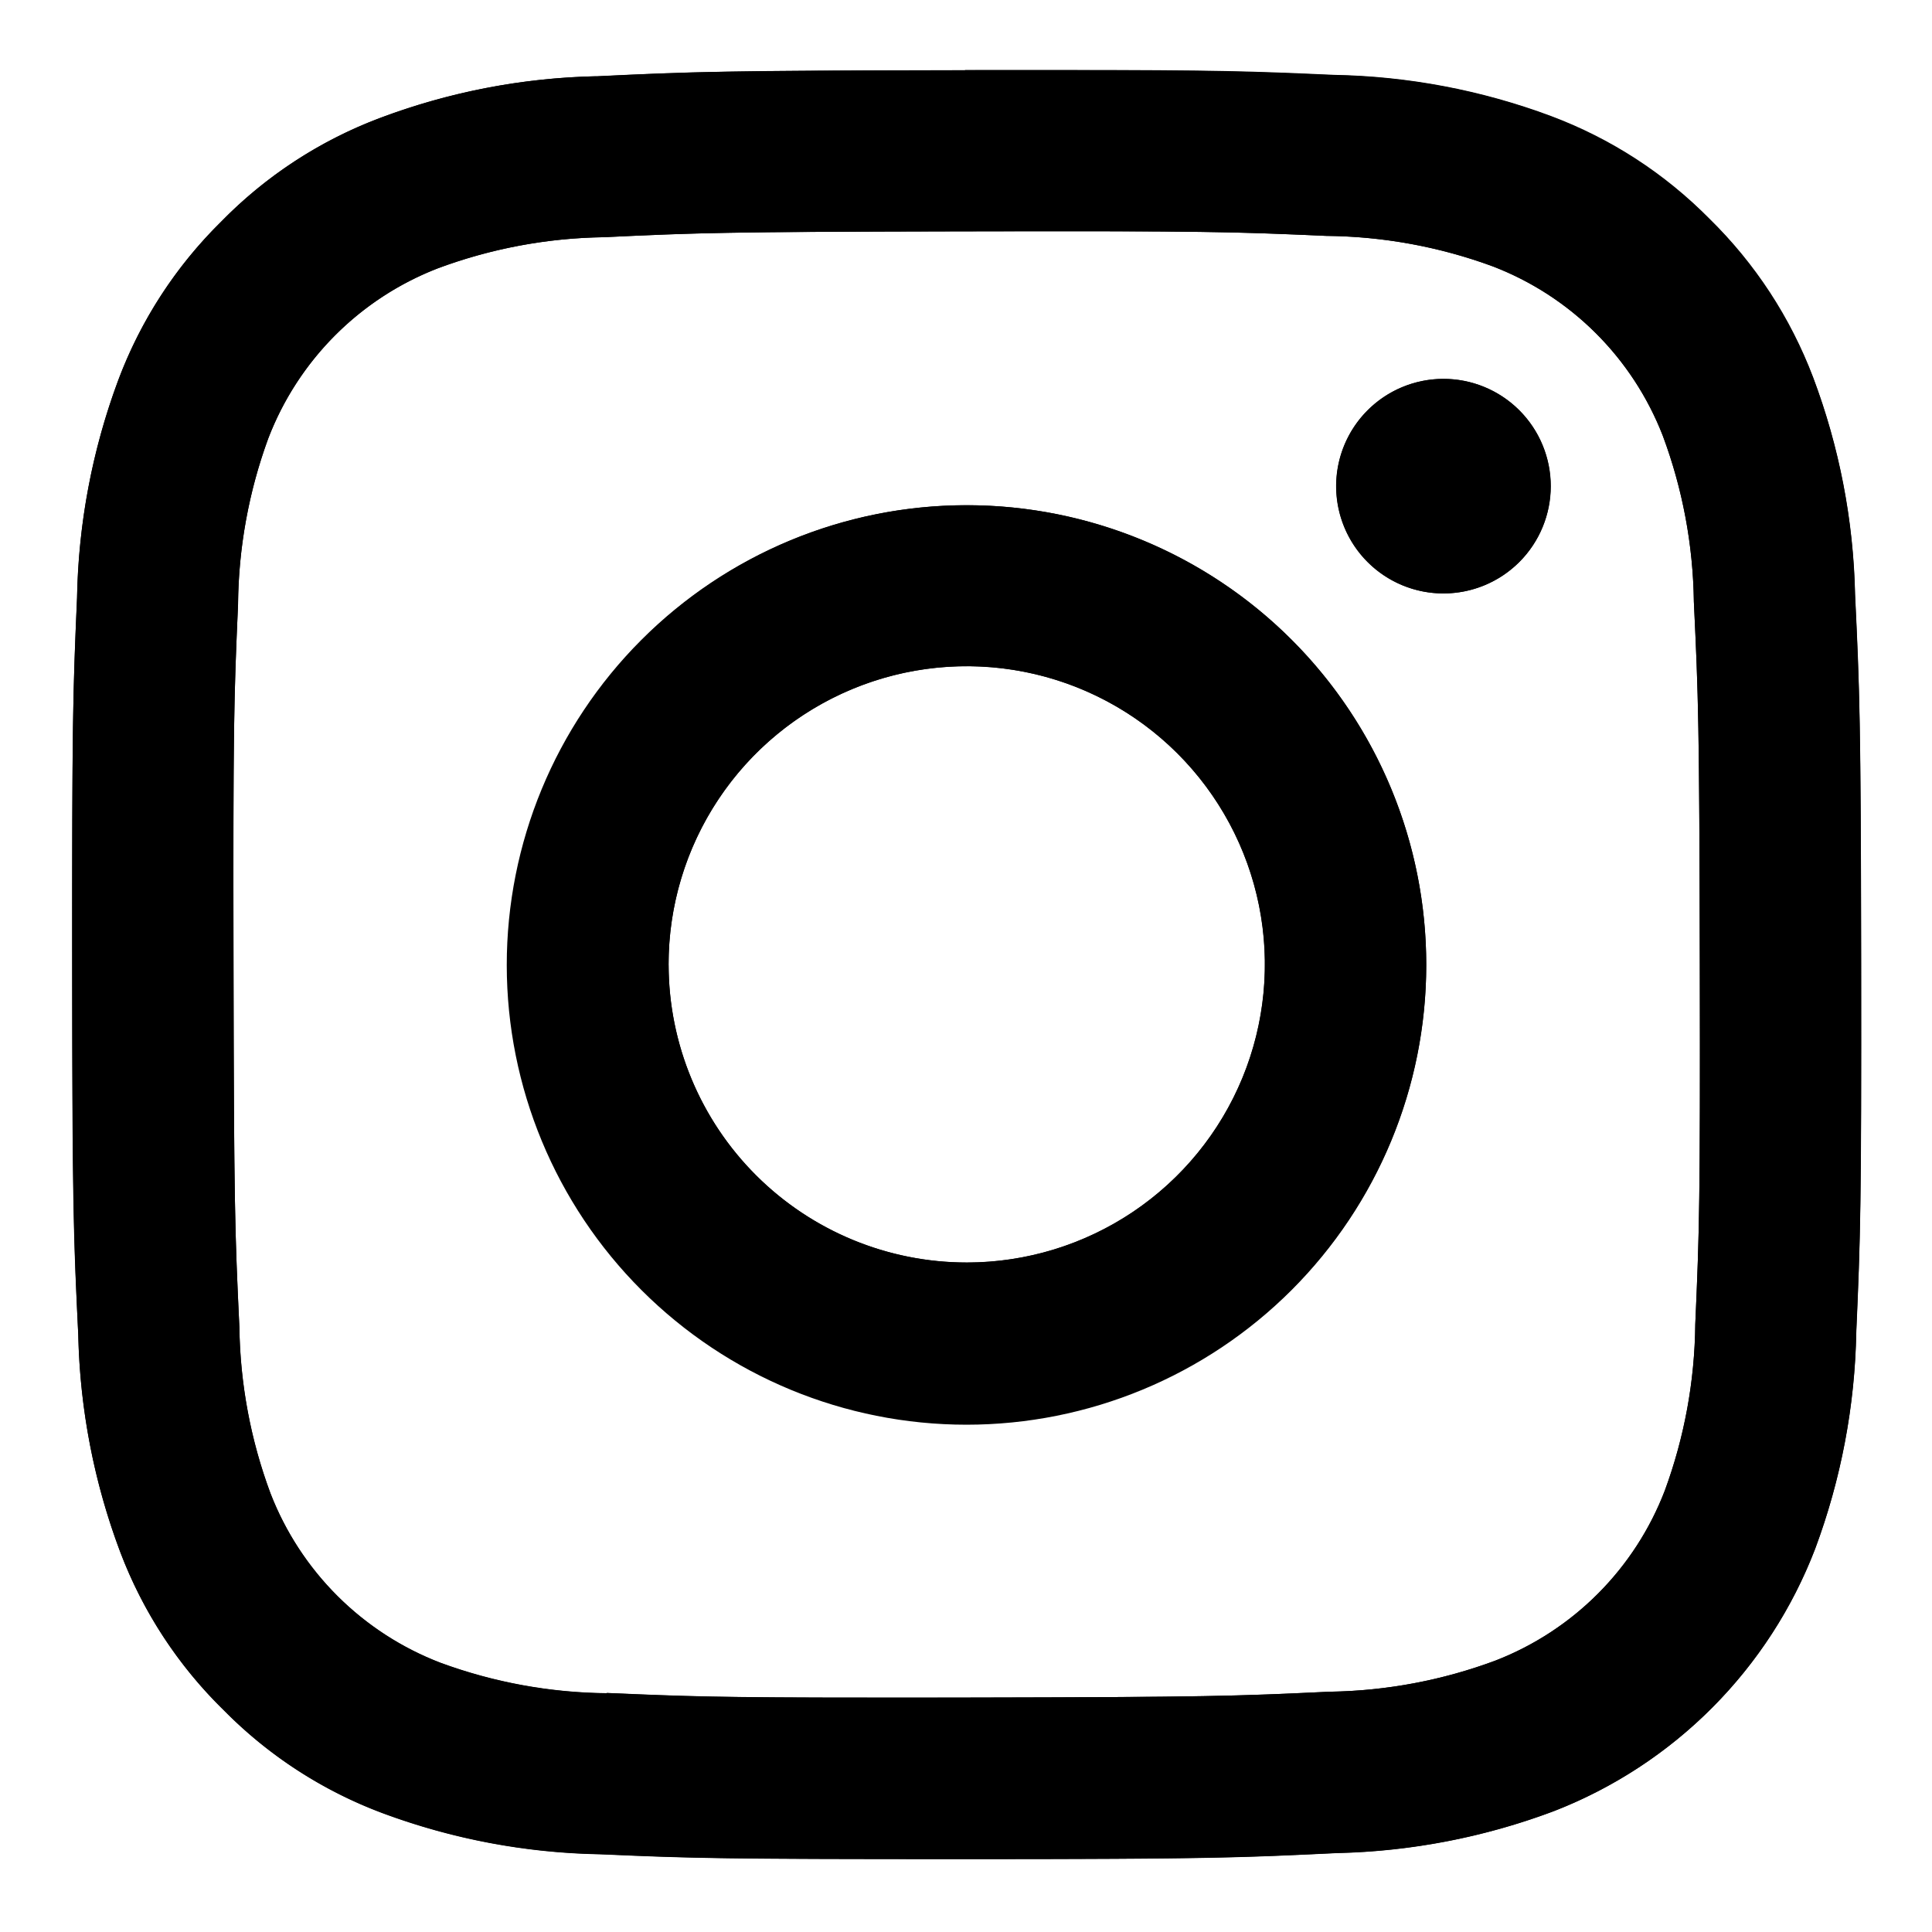 <svg id="グループ_87" data-name="グループ 87" xmlns="http://www.w3.org/2000/svg" xmlns:xlink="http://www.w3.org/1999/xlink" width="39.623" height="39.623" viewBox="0 0 39.623 39.623">
  <defs>
    <clipPath id="clip-path">
      <rect id="長方形_194" data-name="長方形 194" width="39.623" height="39.623"/>
    </clipPath>
    <clipPath id="clip-path-2">
      <path id="パス_224" data-name="パス 224" d="M15.21,21.244a6.114,6.114,0,1,1,6.126,6.1h-.011a6.114,6.114,0,0,1-6.114-6.1m6.1-9.431a9.429,9.429,0,1,0,.018,0h-.018m9.786-2.591a2.2,2.2,0,1,0,2.206,2.2,2.2,2.2,0,0,0-2.206-2.2h0M13.941,36.177a10.176,10.176,0,0,1-3.407-.624,6.069,6.069,0,0,1-3.488-3.475,10.161,10.161,0,0,1-.638-3.406c-.092-1.933-.112-2.513-.121-7.412s.008-5.477.093-7.412A10.146,10.146,0,0,1,7,10.443a6.073,6.073,0,0,1,3.475-3.488,10.17,10.17,0,0,1,3.405-.638c1.935-.092,2.513-.111,7.411-.12s5.478.007,7.413.093a10.132,10.132,0,0,1,3.406.624A6.077,6.077,0,0,1,35.6,10.389a10.131,10.131,0,0,1,.637,3.4c.092,1.934.113,2.514.122,7.412s-.008,5.478-.093,7.412a10.172,10.172,0,0,1-.625,3.408,6.073,6.073,0,0,1-3.475,3.488,10.155,10.155,0,0,1-3.4.638c-1.935.091-2.514.111-7.413.12l-1.969,0c-3.137,0-3.8-.024-5.442-.095M21.289,2.891c-4.98.009-5.6.031-7.561.125a13.424,13.424,0,0,0-4.45.861A8.972,8.972,0,0,0,6.032,6a8.994,8.994,0,0,0-2.11,3.253,13.474,13.474,0,0,0-.843,4.455c-.086,1.957-.106,2.581-.1,7.562s.031,5.606.125,7.563a13.452,13.452,0,0,0,.861,4.45A8.981,8.981,0,0,0,6.09,36.525a8.993,8.993,0,0,0,3.253,2.109,13.463,13.463,0,0,0,4.454.844c1.956.086,2.581.1,7.561.1s5.607-.031,7.563-.124a13.5,13.5,0,0,0,4.45-.861,9.373,9.373,0,0,0,5.354-5.376,13.421,13.421,0,0,0,.844-4.452c.086-1.957.106-2.583.1-7.564s-.032-5.605-.125-7.561a13.448,13.448,0,0,0-.861-4.451A9,9,0,0,0,36.559,5.94a8.975,8.975,0,0,0-3.253-2.109,13.43,13.43,0,0,0-4.453-.844c-1.662-.074-2.364-.1-5.589-.1l-1.974,0" transform="translate(-2.98 -2.889)"/>
    </clipPath>
  </defs>
  <g id="グループ_84" data-name="グループ 84" transform="translate(0 0)">
    <g id="グループ_83" data-name="グループ 83" clip-path="url(#clip-path)">
      <path id="パス_223" data-name="パス 223" d="M13.727,3.016a13.41,13.41,0,0,0-4.45.861A8.973,8.973,0,0,0,6.032,6a8.988,8.988,0,0,0-2.11,3.252,13.476,13.476,0,0,0-.844,4.455c-.086,1.956-.1,2.581-.1,7.562s.031,5.606.125,7.563a13.453,13.453,0,0,0,.861,4.45,8.979,8.979,0,0,0,2.122,3.245,9,9,0,0,0,3.253,2.11,13.463,13.463,0,0,0,4.454.844c1.956.086,2.581.1,7.561.1s5.607-.031,7.564-.124a13.482,13.482,0,0,0,4.45-.861,9.374,9.374,0,0,0,5.354-5.376,13.436,13.436,0,0,0,.844-4.452c.086-1.958.106-2.583.1-7.564s-.032-5.605-.125-7.561a13.455,13.455,0,0,0-.861-4.451,9.368,9.368,0,0,0-5.375-5.354,13.428,13.428,0,0,0-4.454-.844c-1.956-.087-2.581-.106-7.563-.1s-5.605.031-7.562.125m.214,33.161a10.172,10.172,0,0,1-3.407-.624,6.069,6.069,0,0,1-3.488-3.475,10.154,10.154,0,0,1-.638-3.405c-.091-1.934-.111-2.514-.12-7.412s.008-5.477.093-7.412A10.152,10.152,0,0,1,7,10.443,6.072,6.072,0,0,1,10.48,6.955a10.163,10.163,0,0,1,3.4-.638c1.935-.092,2.514-.111,7.411-.12s5.478.007,7.414.093a10.145,10.145,0,0,1,3.406.624A6.074,6.074,0,0,1,35.6,10.389a10.124,10.124,0,0,1,.637,3.4c.092,1.935.113,2.514.122,7.412s-.008,5.478-.093,7.412a10.157,10.157,0,0,1-.624,3.408,6.072,6.072,0,0,1-3.476,3.488,10.148,10.148,0,0,1-3.4.638c-1.935.091-2.514.111-7.413.12s-5.476-.009-7.411-.093M28.9,11.428a2.2,2.2,0,1,0,2.2-2.205,2.2,2.2,0,0,0-2.2,2.205m-16.99,9.823a9.419,9.419,0,1,0,9.4-9.437,9.418,9.418,0,0,0-9.4,9.437m3.3-.006a6.115,6.115,0,1,1,6.126,6.1,6.115,6.115,0,0,1-6.126-6.1" transform="translate(-1.498 -1.452)"/>
    </g>
  </g>
  <g id="グループ_86" data-name="グループ 86" transform="translate(1.482 1.437)">
    <g id="グループ_85" data-name="グループ 85" clip-path="url(#clip-path-2)">
      <rect id="長方形_195" data-name="長方形 195" width="39.623" height="39.623" transform="translate(-1.482 -1.437)"/>
    </g>
  </g>
</svg>
